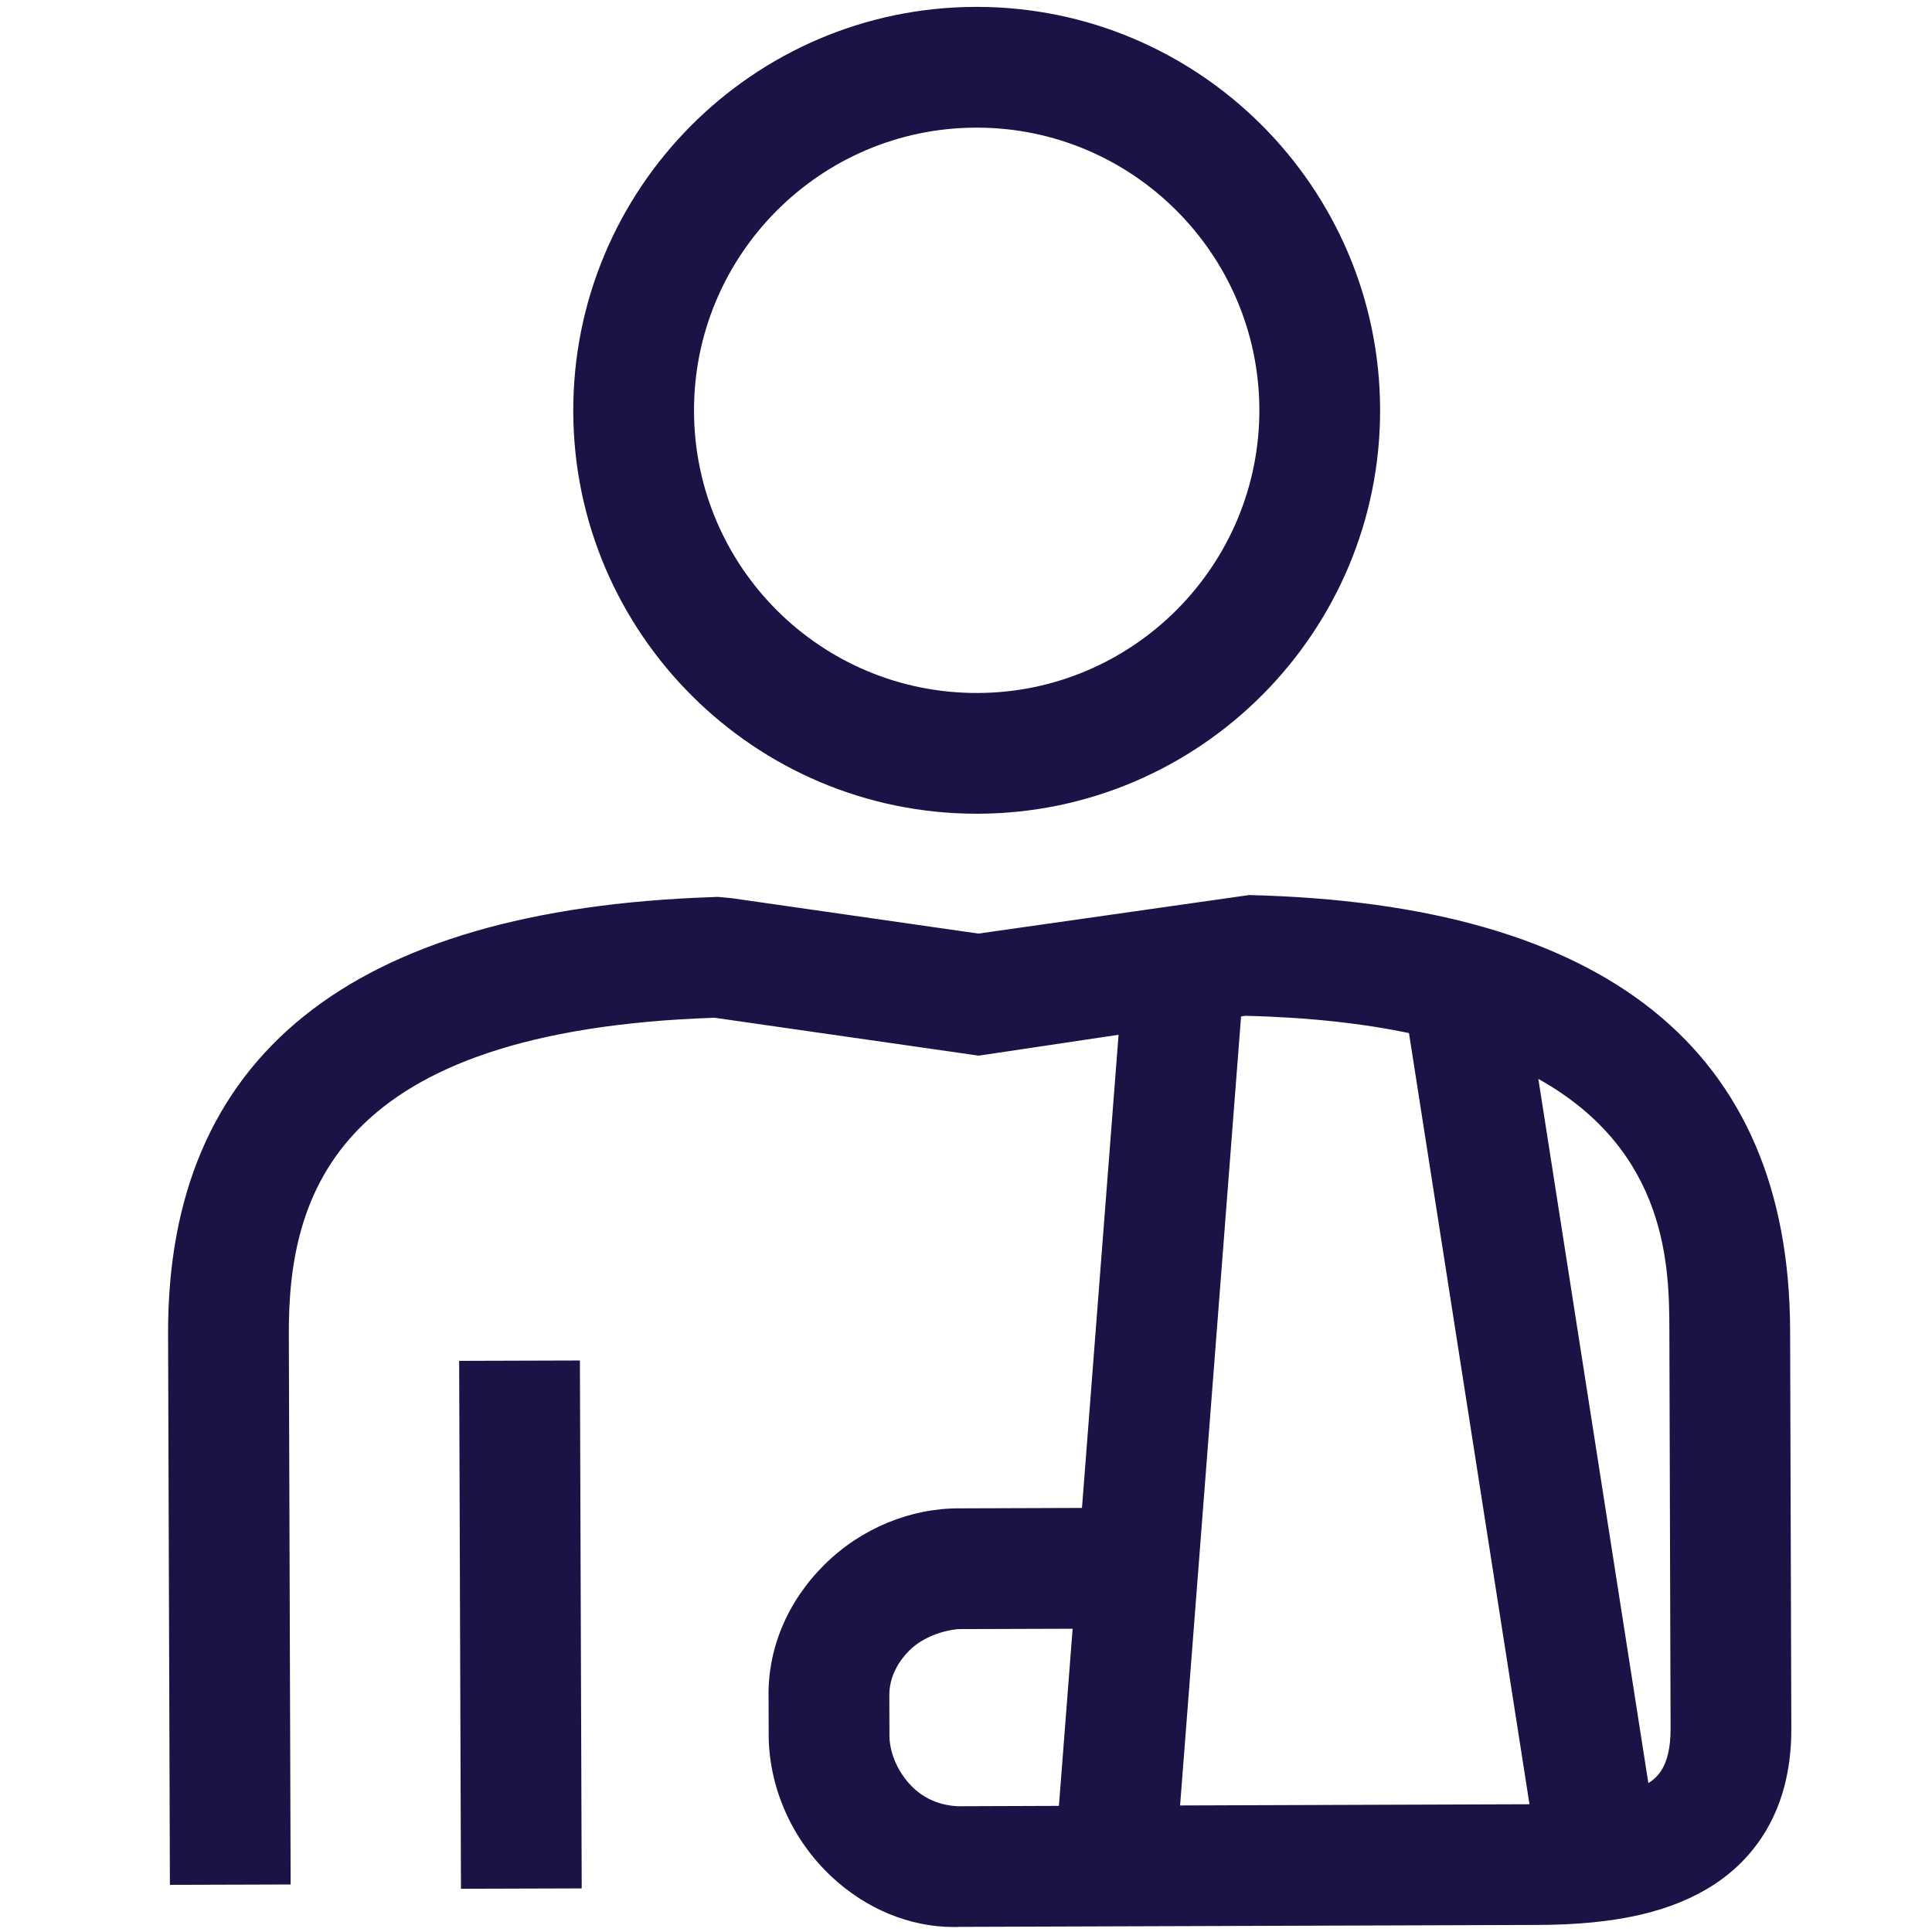 <svg width="32" height="32" viewBox="0 0 32 32" fill="none" xmlns="http://www.w3.org/2000/svg">
<path fill-rule="evenodd" clip-rule="evenodd" d="M16.161 2.114H16.177C18.751 2.114 20.849 4.204 20.859 6.78C20.867 9.362 18.773 11.47 16.193 11.478C13.599 11.486 11.503 9.392 11.495 6.812C11.487 4.23 13.579 2.122 16.161 2.114ZM9.495 6.82C9.507 10.494 12.503 13.478 16.177 13.478H16.199C19.883 13.466 22.871 10.458 22.859 6.774C22.845 3.096 19.851 0.114 16.177 0.114H16.153C12.469 0.126 9.483 3.134 9.495 6.82ZM15.792 31.917C15.072 31.917 14.344 31.621 13.764 31.075C13.126 30.473 12.75 29.639 12.732 28.785L12.73 28.117C12.712 27.311 13.042 26.523 13.656 25.915C14.268 25.307 15.092 24.979 15.892 24.983L17.921 24.976L18.527 17.139L16.21 17.485L11.834 16.857C5.574 17.069 4.776 19.765 4.784 22.091L4.814 31.213L2.814 31.219L2.784 22.097C2.768 17.497 5.802 15.061 11.8 14.859L11.89 14.855L12.122 14.877L16.206 15.463L20.688 14.825C26.614 14.967 29.634 17.393 29.65 22.031L29.67 28.627C29.676 30.065 28.982 30.825 28.398 31.209C27.702 31.665 26.774 31.879 25.474 31.883L15.898 31.915C15.864 31.917 15.828 31.917 15.792 31.917H15.792ZM15.866 26.983L17.766 26.977L17.539 29.911L15.856 29.917C15.606 29.903 15.35 29.819 15.134 29.619C14.888 29.387 14.738 29.059 14.732 28.761L14.73 28.095C14.722 27.729 14.936 27.461 15.064 27.335C15.288 27.113 15.618 27.007 15.866 26.983ZM25.333 29.884L19.546 29.904L20.556 16.835L20.626 16.825C21.68 16.85 22.576 16.952 23.337 17.111L25.333 29.884ZM27.302 29.534C27.426 29.453 27.672 29.284 27.67 28.633L27.65 22.037L27.65 22.036C27.646 21.017 27.639 19.076 25.48 17.87L27.302 29.534ZM7.635 31.284L7.605 22.54L9.605 22.534L9.635 31.278L7.635 31.284Z" fill="#1A1446"/>
</svg>
